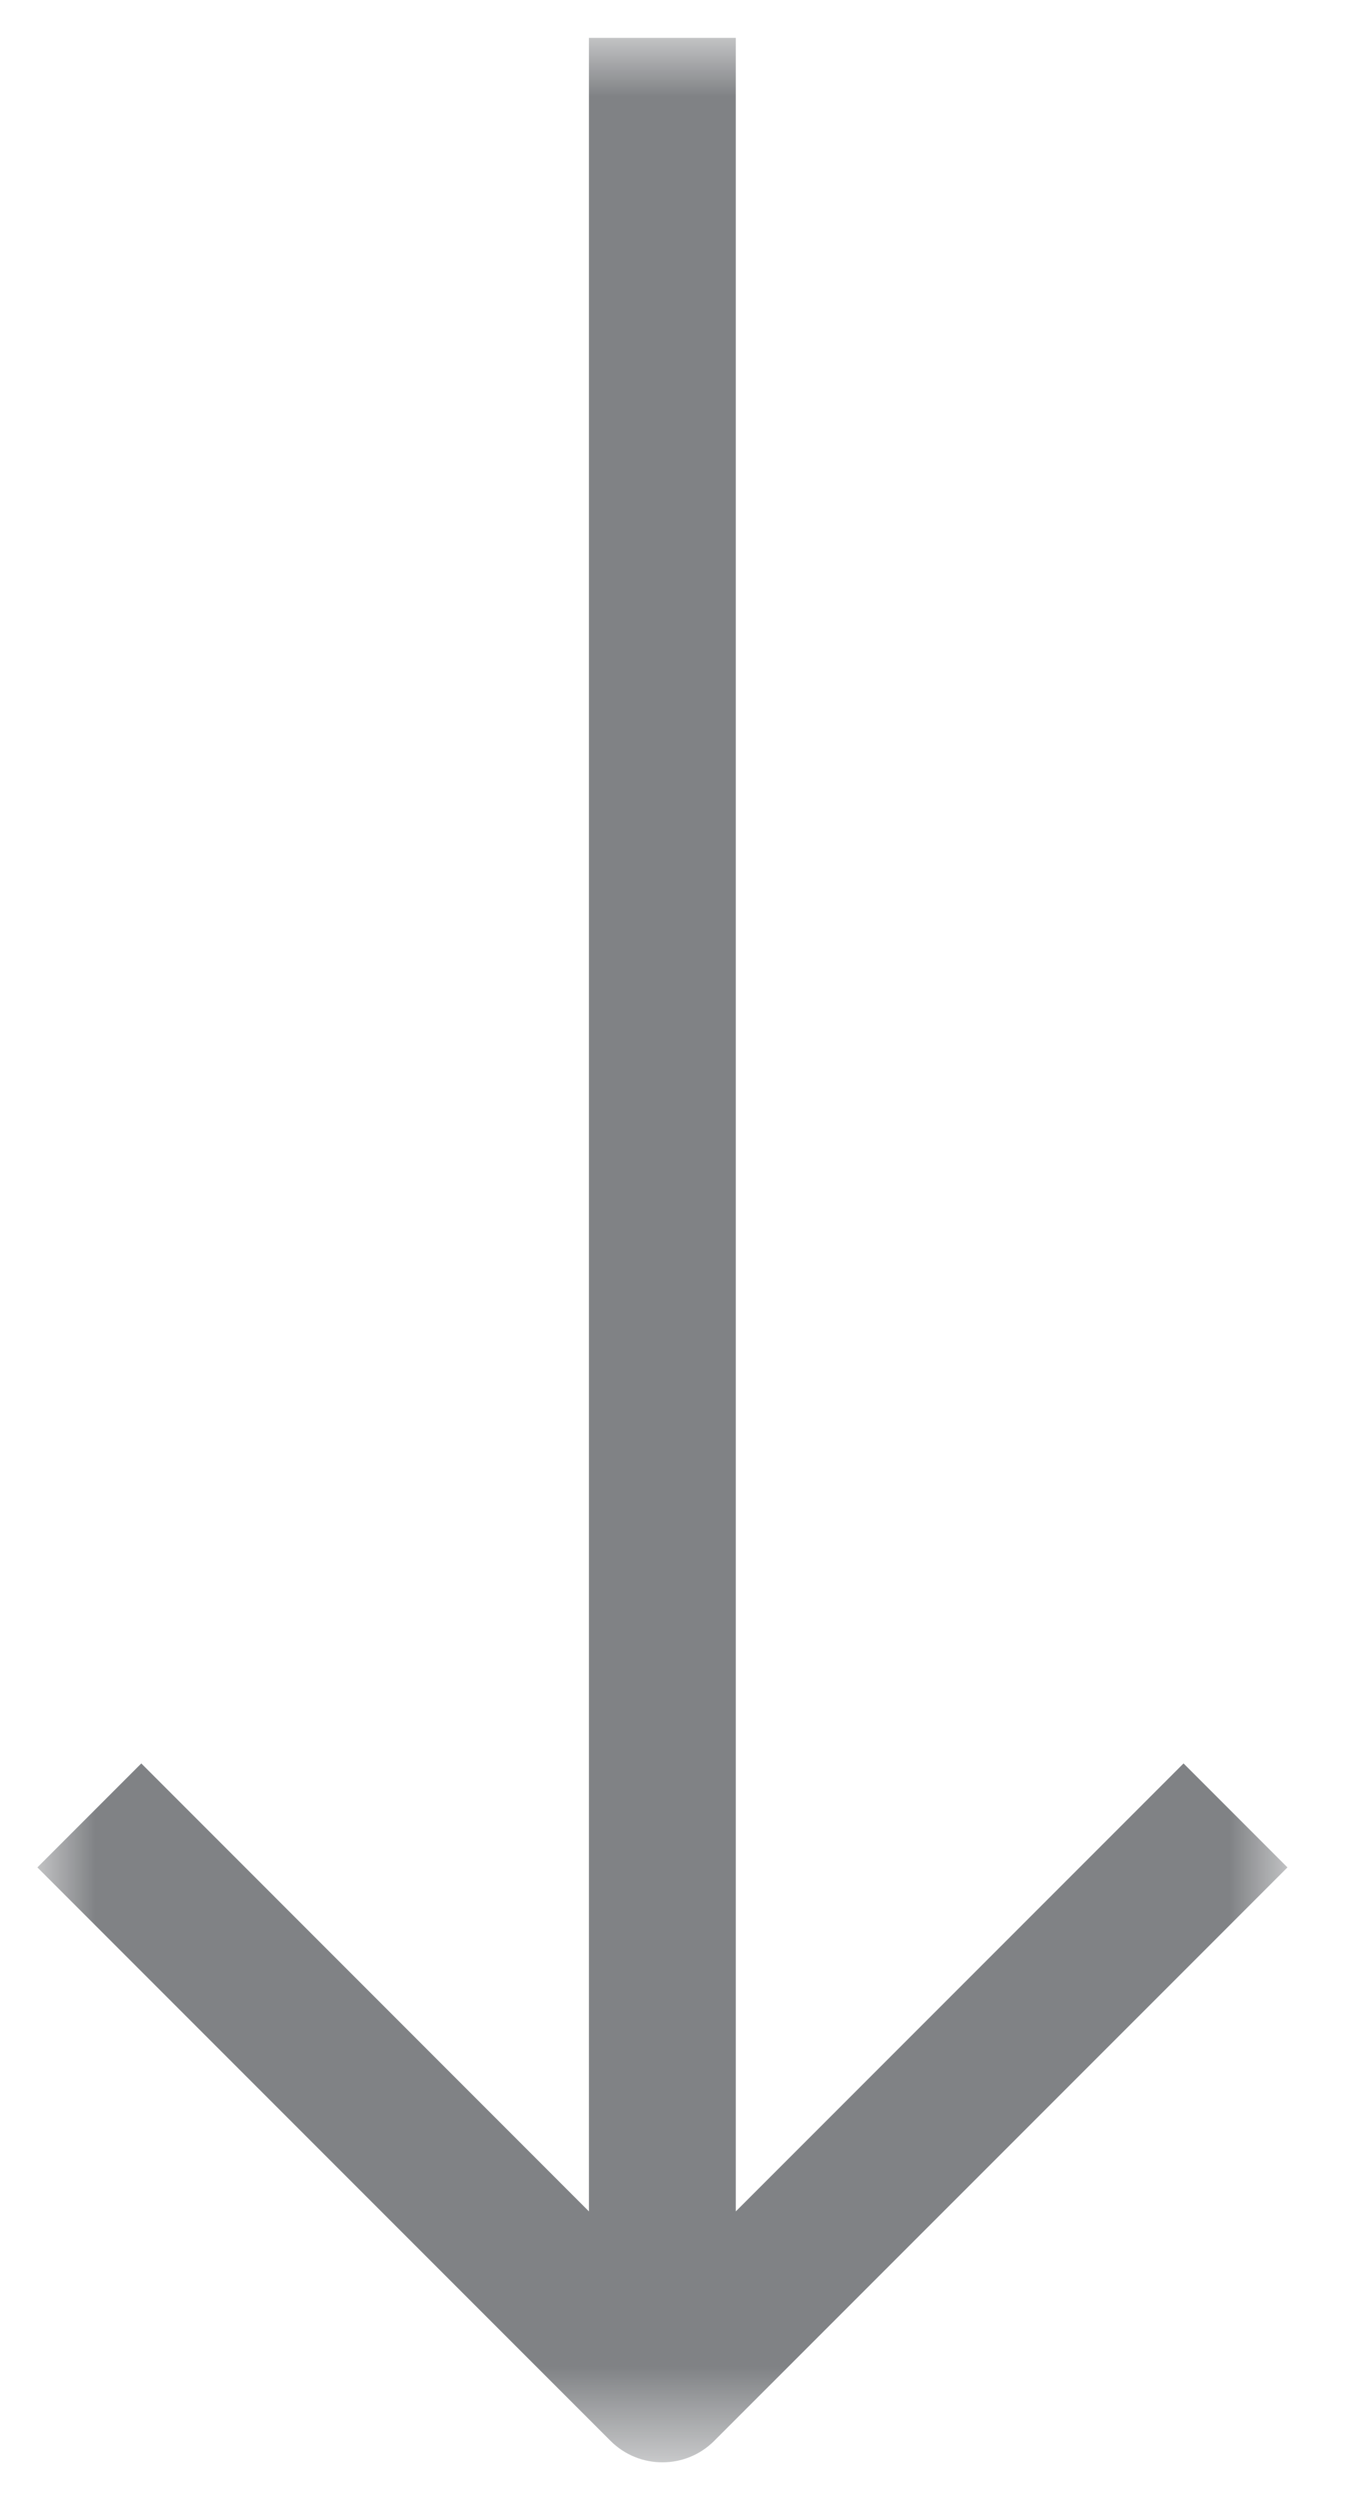 <svg width="12px" height="22px" viewBox="0 0 12 22" version="1.1" xmlns="http://www.w3.org/2000/svg" xmlns:xlink="http://www.w3.org/1999/xlink">
    <defs>
        <polygon id="path-1" points="0 0 11.006 0 11.006 21.333 0 21.333"></polygon>
    </defs>
    <g id="5.3-Work-With-Us-FAQs" stroke="none" stroke-width="1" fill="none" fill-rule="evenodd">
        <g id="5.3-Work-With-Us-FAQs-/-Reg-Desktop" transform="translate(-950, -1212)">
            <g id="Group" transform="translate(940, 1207)">
                <g id="Desktop/Icons/System/32x32" transform="translate(16, 16) rotate(-360) translate(-16, -16) ">
                    <g id="Icons/System/24px/Arrow/Up-Copy-2" transform="translate(16, 16) rotate(-180) translate(-16, -16) ">
                        <rect id="Rectangle" x="0" y="0" width="32" height="32"></rect>
                        <g id="Group-3" transform="translate(16.169, 16) rotate(-180) translate(-16.169, -16) translate(10.667, 5.333)">
                            <mask id="mask-2" fill="white">
                                <use xlink:href="#path-1"></use>
                            </mask>
                            <g id="Clip-2"></g>
                            <path d="M10.091,15.184 L6.149,19.126 L6.149,0 L4.856,0 L4.856,19.126 L0.915,15.184 L0,16.099 L5.045,21.144 C5.172,21.271 5.337,21.334 5.503,21.334 C5.668,21.334 5.834,21.271 5.96,21.144 L11.006,16.099 L10.091,15.184 Z" id="Fill-1" fill="#808285" mask="url(#mask-2)"></path>
                        </g>
                    </g>
                </g>
            </g>
        </g>
    </g>
</svg>
